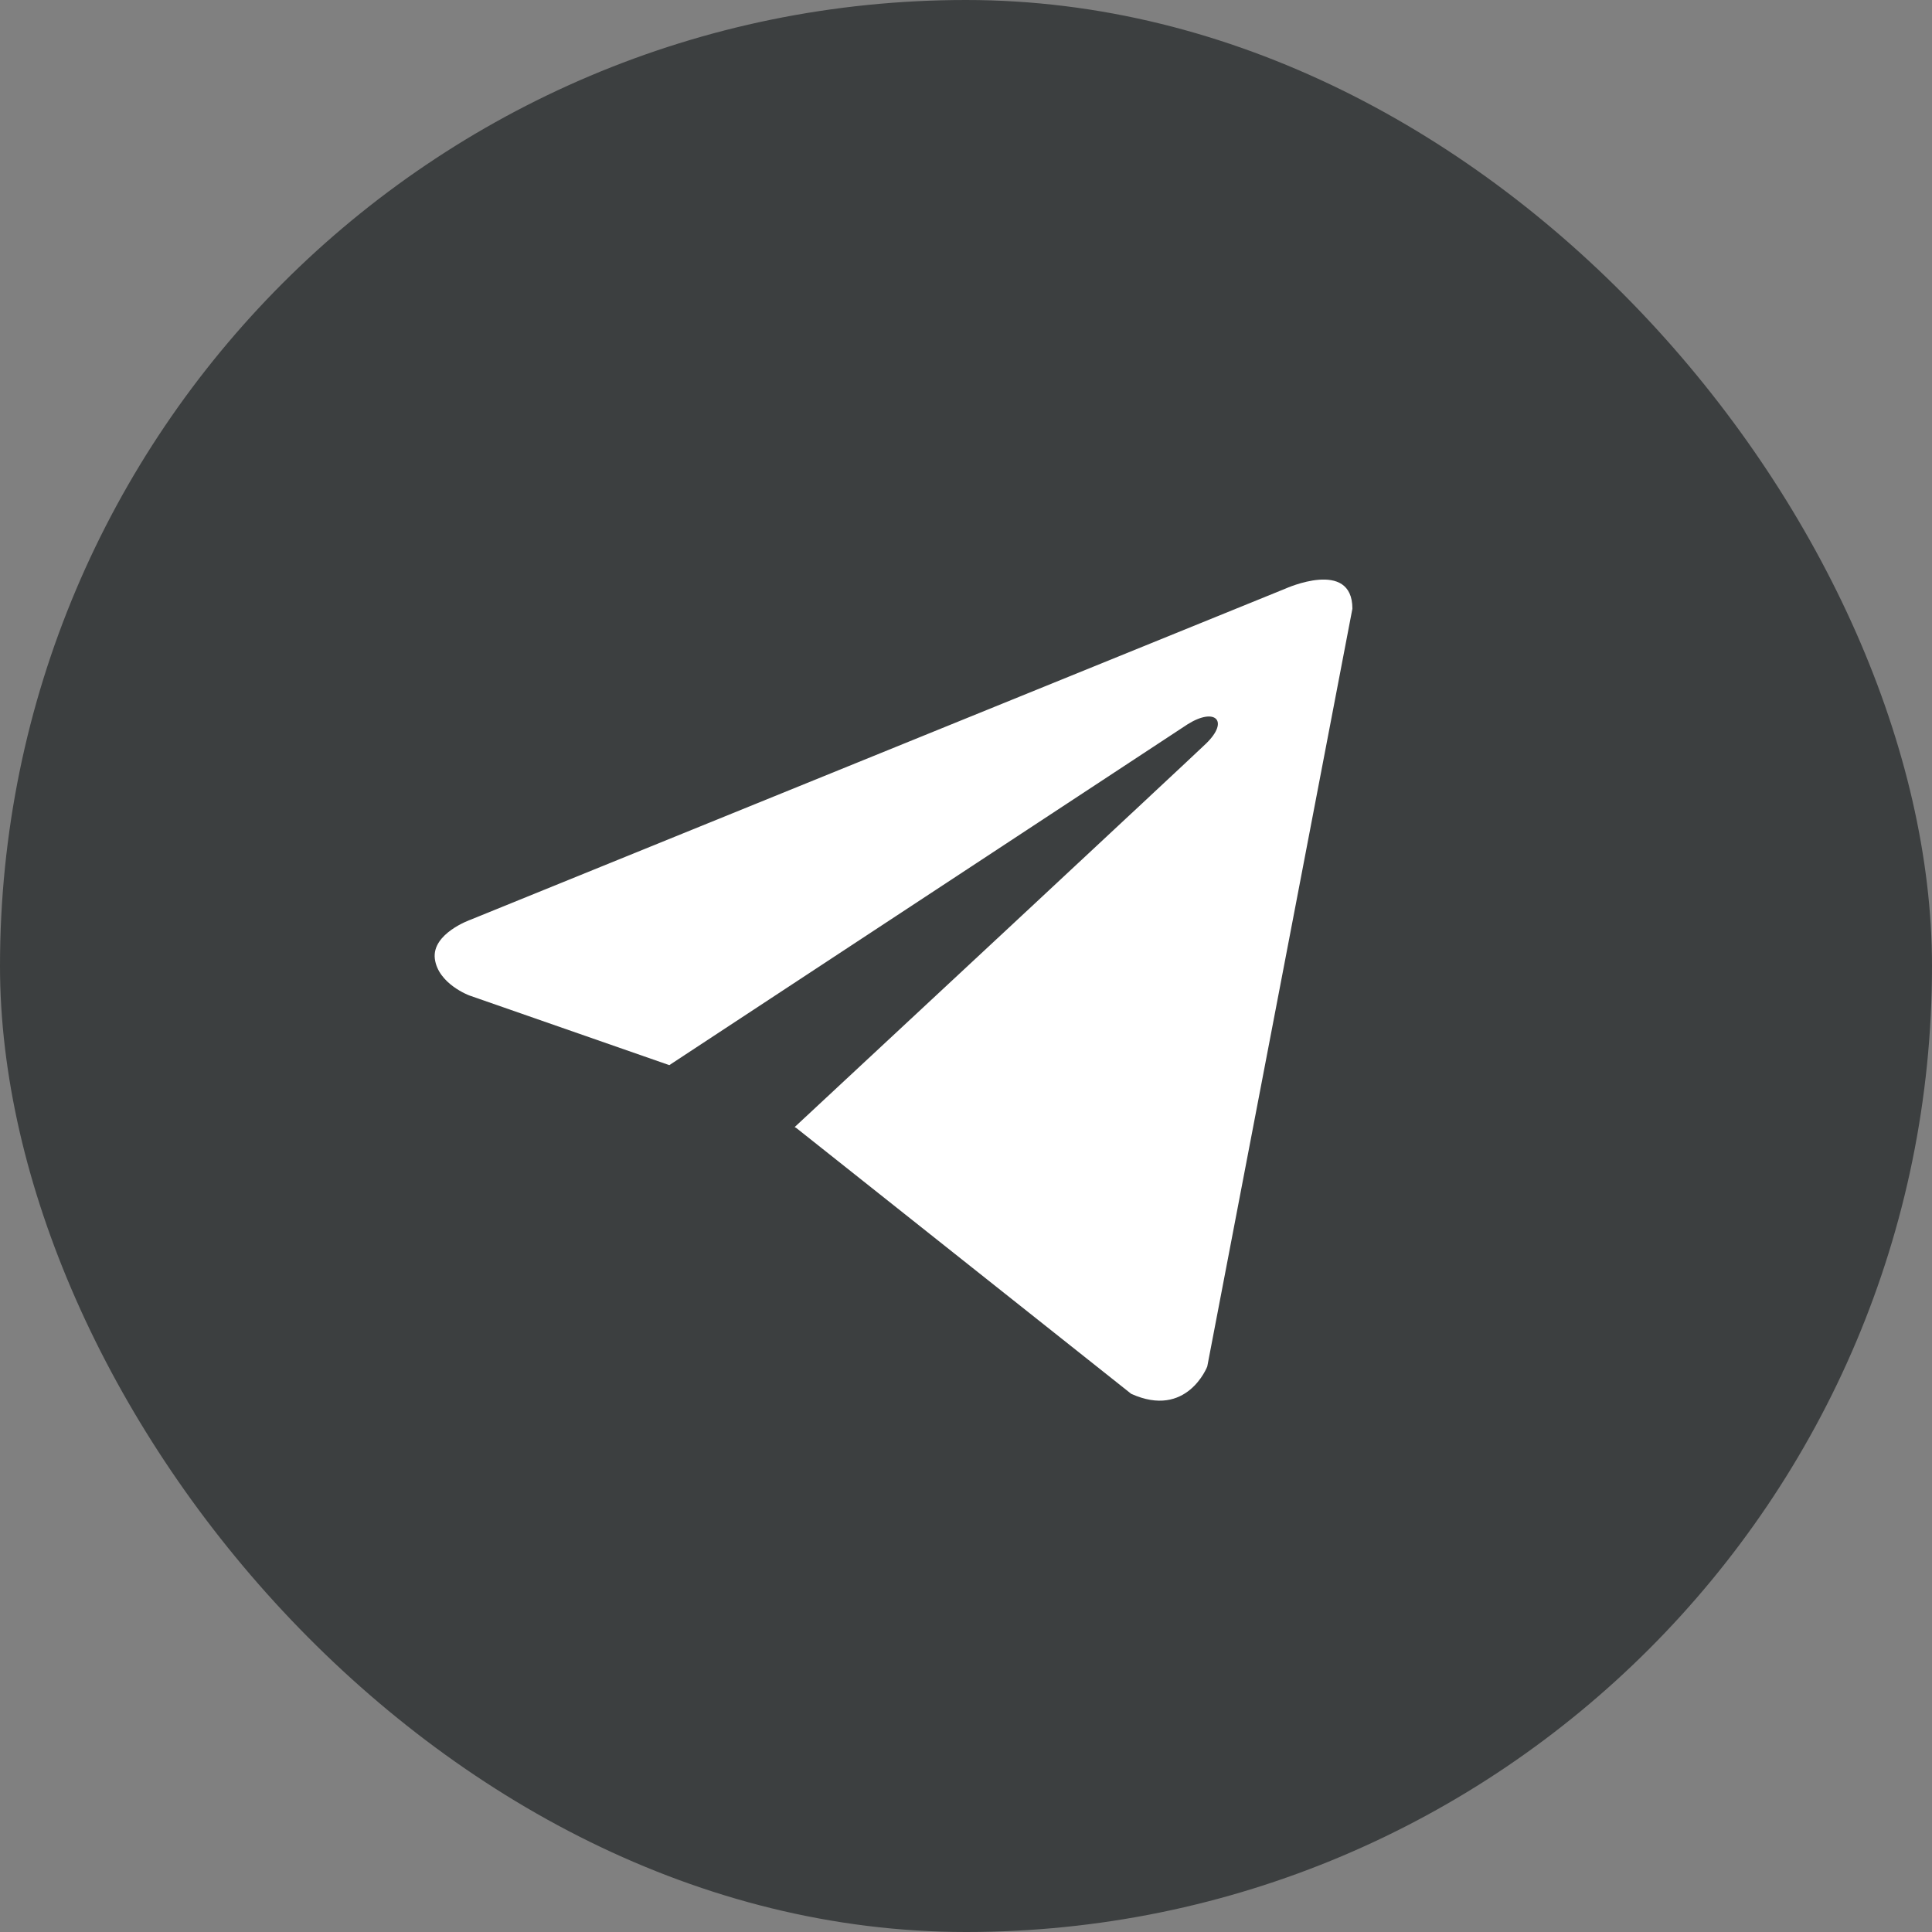 <svg width="16" height="16" viewBox="0 0 16 16" fill="none" xmlns="http://www.w3.org/2000/svg">
<rect x="0" y="0" width="16" height="16" fill="#808080" stroke="none"/>
<rect width="16" height="16" rx="8" fill="#3C3F40"/>
<path d="M11.2 5.041L9.998 11.317C9.998 11.317 9.83 11.752 9.368 11.543L6.594 9.341L6.581 9.334C6.956 8.986 9.861 6.281 9.988 6.158C10.184 5.968 10.062 5.855 9.834 5.999L5.543 8.821L3.887 8.244C3.887 8.244 3.627 8.148 3.601 7.939C3.576 7.73 3.896 7.617 3.896 7.617L10.645 4.875C10.645 4.875 11.2 4.623 11.2 5.041Z" fill="white"/>
</svg>
